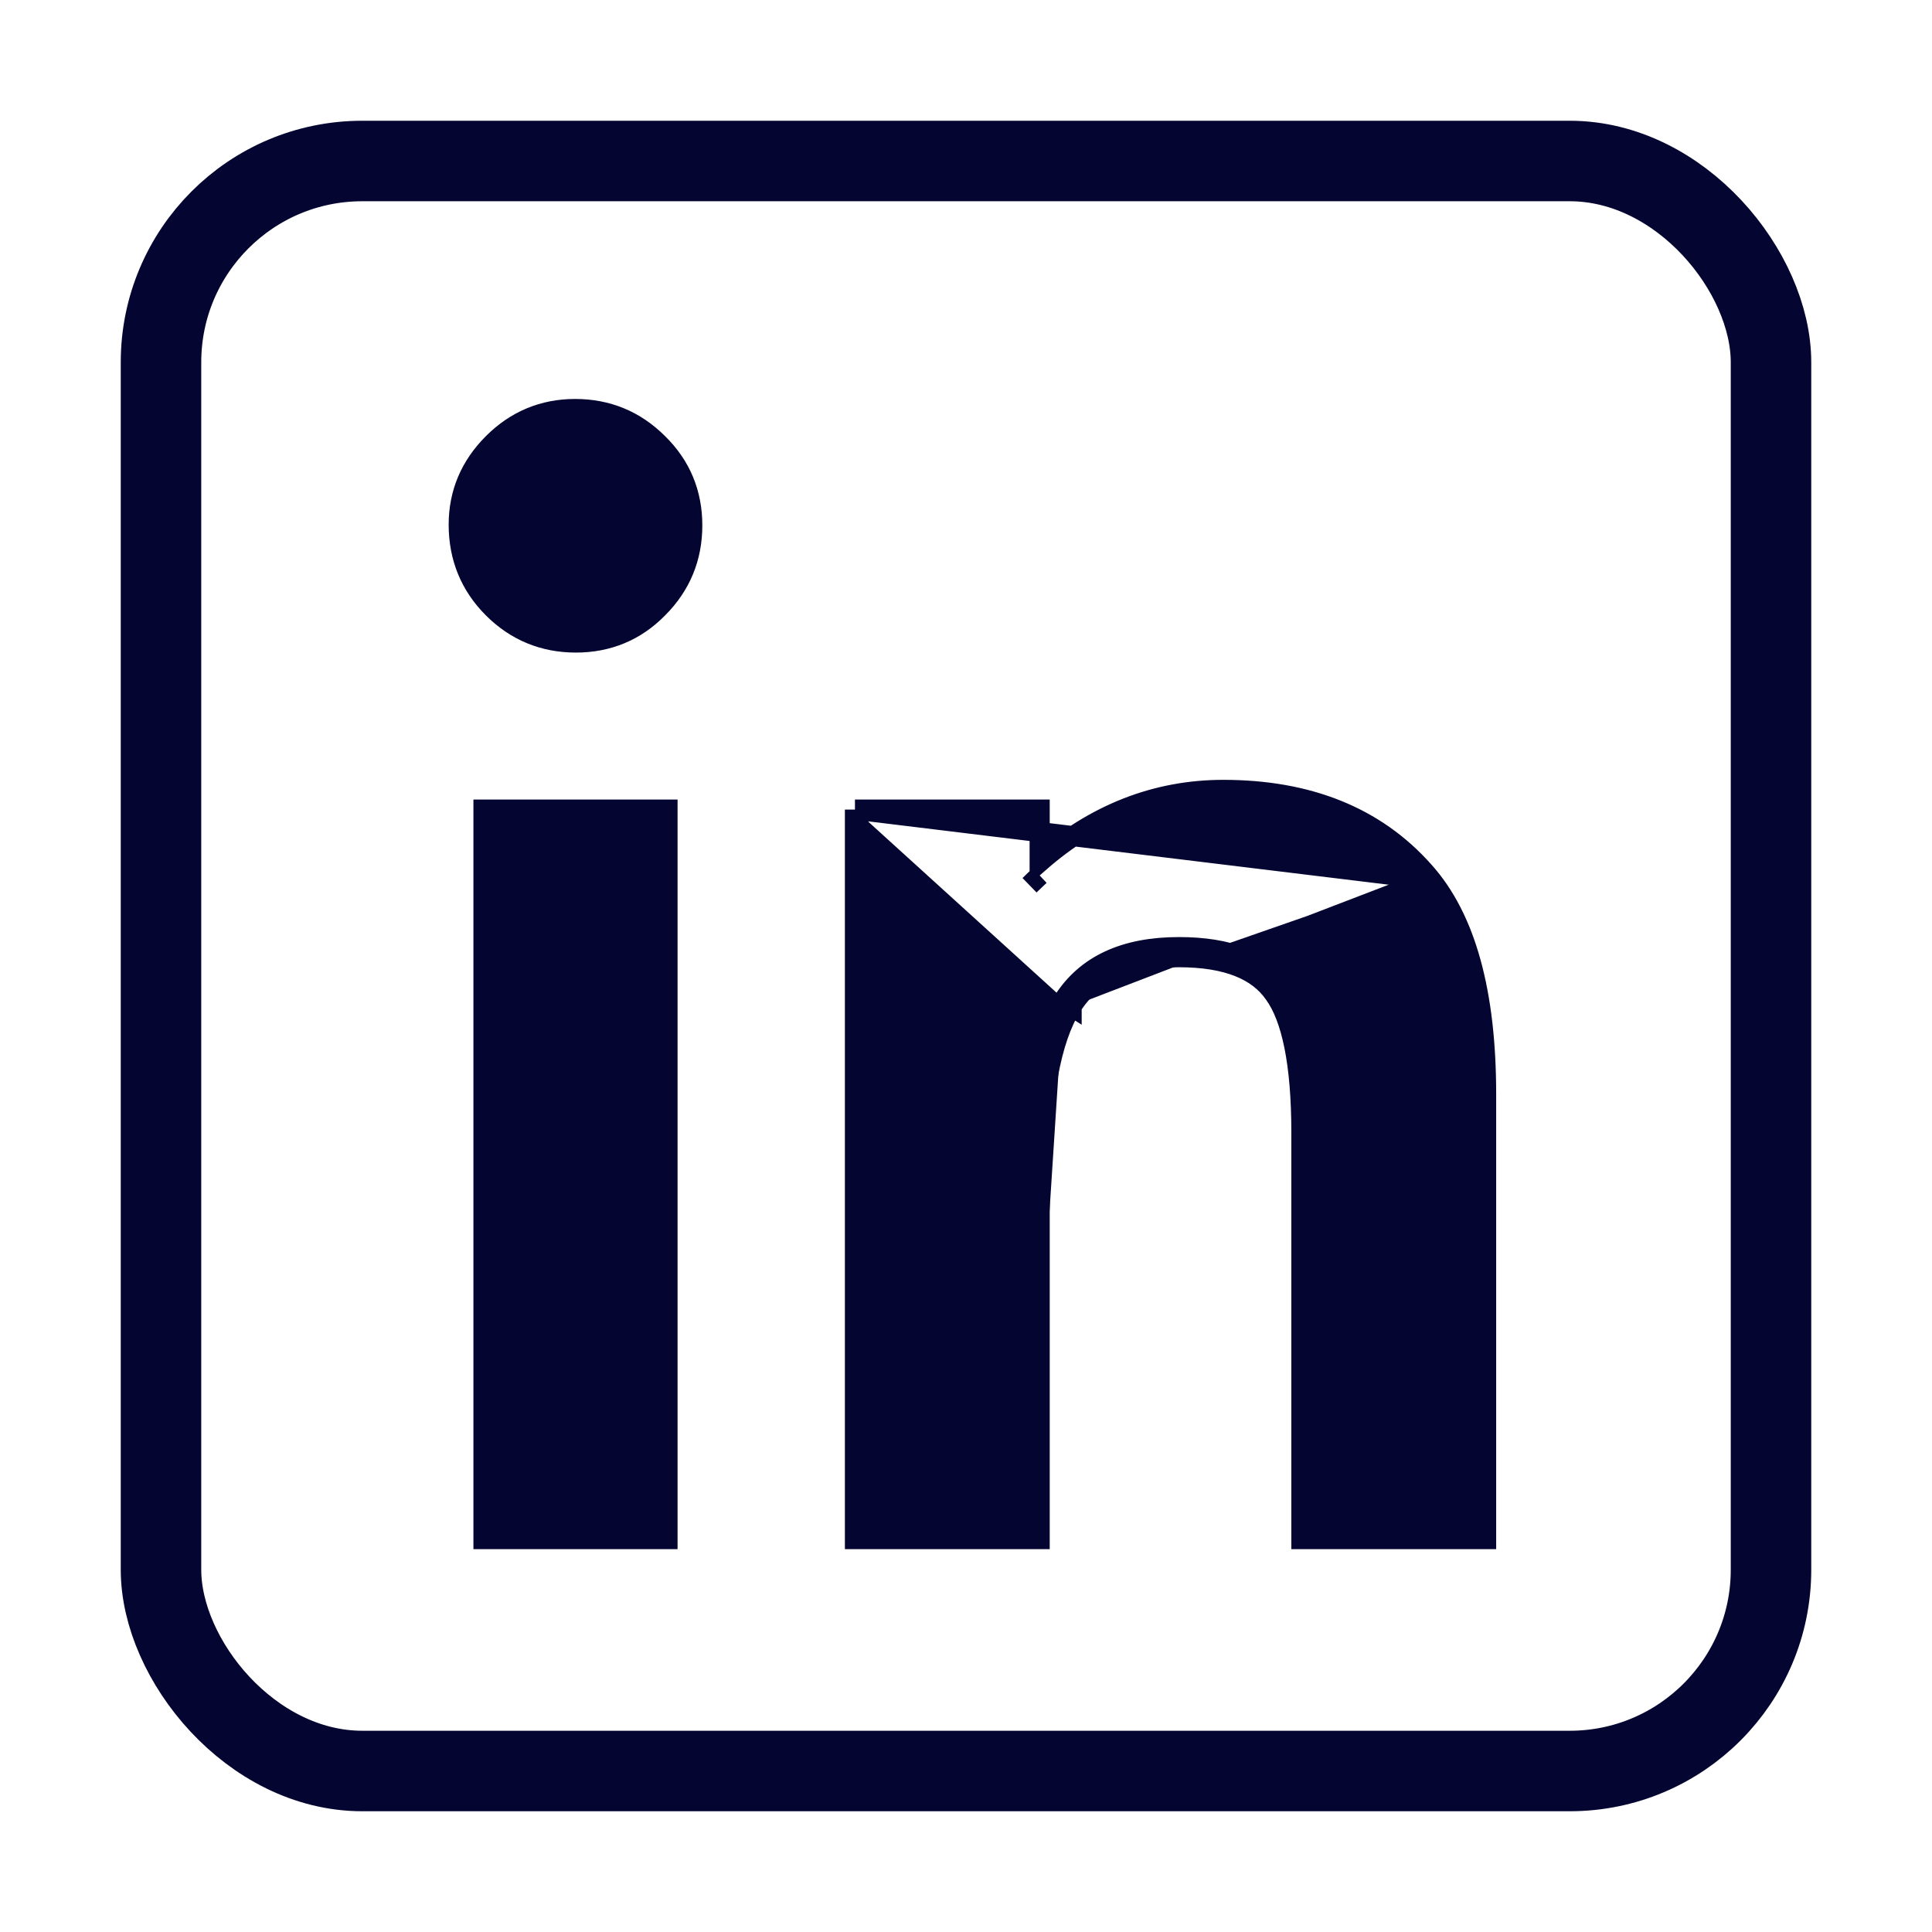 <svg width="48" height="48" viewBox="0 0 48 48" fill="none" xmlns="http://www.w3.org/2000/svg">
<path d="M21.241 20.114H21.491H25.58H25.83V20.364V21.418C27.189 20.229 28.712 19.625 30.393 19.625C32.501 19.625 34.173 20.291 35.375 21.645M21.241 20.114L35.189 21.812M21.241 20.114V20.364V37.989V38.239H21.491H25.58H25.83V37.989V29.484C25.83 27.294 26.11 25.819 26.624 25.003M21.241 20.114L25.58 37.739M35.375 21.645C35.375 21.645 35.376 21.645 35.376 21.646L35.189 21.812M35.375 21.645C35.375 21.645 35.375 21.644 35.374 21.644L35.189 21.812M35.375 21.645C36.425 22.811 36.922 24.678 36.922 27.186V37.989V38.239H36.672H32.583H32.333V37.989V28.145C32.333 26.413 32.089 25.285 31.657 24.691L31.654 24.687L31.654 24.687C31.251 24.108 30.494 23.781 29.29 23.781C27.997 23.781 27.132 24.203 26.624 25.003M35.189 21.812C36.178 22.909 36.672 24.701 36.672 27.186V37.739V37.989H36.422H32.833H32.583V37.739V28.145C32.583 26.408 32.342 25.207 31.859 24.544C31.389 23.868 30.532 23.531 29.29 23.531C27.939 23.531 26.98 23.977 26.413 24.87M26.624 25.003C26.624 25.003 26.624 25.003 26.624 25.003L26.413 24.87M26.624 25.003C26.624 25.003 26.624 25.004 26.624 25.004L26.413 24.87M26.413 24.87C25.858 25.75 25.58 27.288 25.58 29.484V37.739M25.58 37.739V37.989H25.33L25.58 37.739ZM16.584 20.364V20.114H16.334H12.262H12.012V20.364V37.989V38.239H12.262H16.334H16.584V37.989V20.364ZM25.58 21.992C25.663 21.91 25.746 21.831 25.83 21.754L25.58 21.992ZM12.248 11.013C11.684 11.577 11.397 12.255 11.397 13.035C11.397 13.848 11.682 14.546 12.248 15.112C12.814 15.678 13.505 15.963 14.307 15.963C15.108 15.963 15.794 15.678 16.349 15.111C16.914 14.546 17.199 13.855 17.199 13.053C17.199 12.252 16.913 11.566 16.346 11.012C15.781 10.447 15.09 10.162 14.289 10.162C13.498 10.162 12.813 10.448 12.248 11.013Z" fill="#040531" stroke="#040531" stroke-width="0.5"/>
<rect x="4" y="4" width="40" height="40" rx="5" stroke="#040531" stroke-width="2"/>
</svg>
